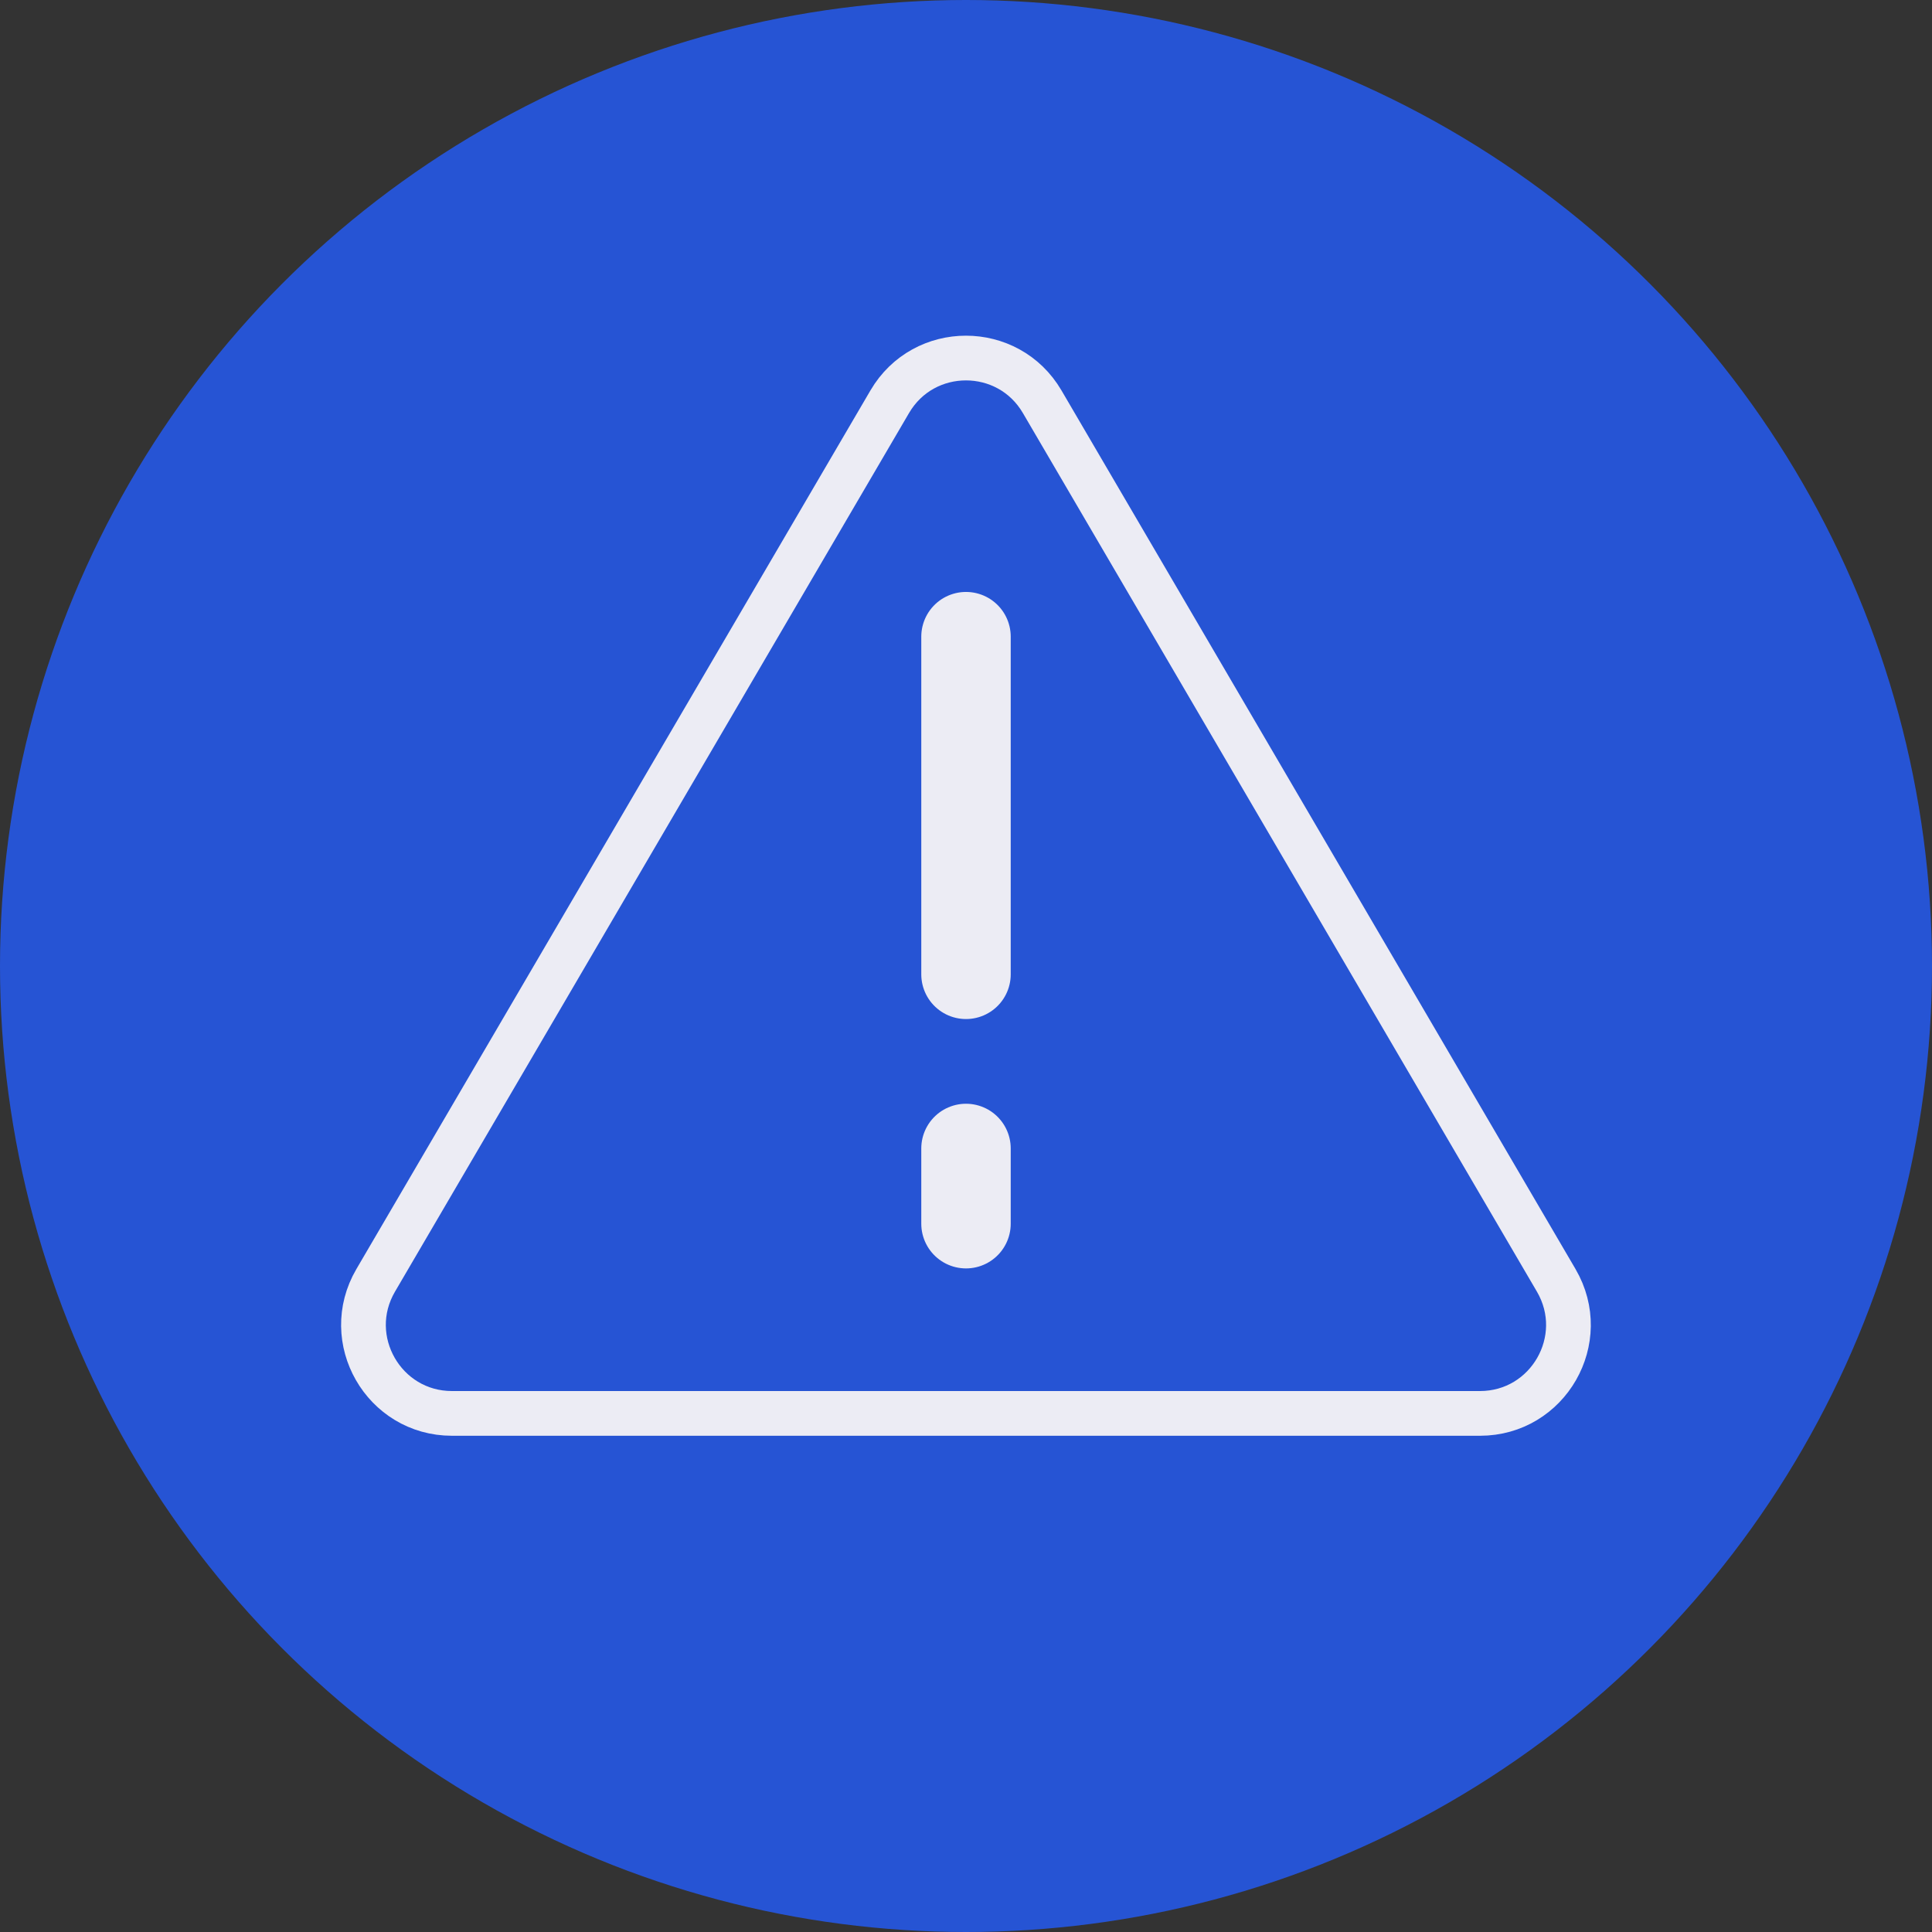 <?xml version="1.0" encoding="UTF-8"?>
<svg xmlns="http://www.w3.org/2000/svg" id="Layer_1" data-name="Layer 1" viewBox="0 0 216 216">
  <rect x="0" y="0" width="216" height="216" fill="#333333" stroke="none"/>
  <defs>
    <style>
      .cls-1 {
        fill: #2654d4;
        stroke-width: 0px;
      }

      .cls-2 {
        stroke-width: 5px;
      }

      .cls-2, .cls-3 {
        fill: none;
        stroke: #ececf4;
        stroke-linecap: round;
        stroke-linejoin: round;
      }

      .cls-3 {
        stroke-width: 10px;
      }
    </style>
  </defs>
  <circle class="cls-1" cx="108" cy="108" r="108"></circle>
  <path class="cls-2" d="M99.47,44.92l-57.47,98.23c-3.85,6.58.9,14.87,8.53,14.87h114.93c7.63,0,12.38-8.28,8.53-14.87l-57.47-98.23c-3.81-6.52-13.24-6.52-17.05,0Z"></path>
  <line class="cls-3" x1="108" y1="71.18" x2="108" y2="108.93"></line>
  <line class="cls-3" x1="108" y1="128.4" x2="108" y2="136.81"></line>
</svg>
